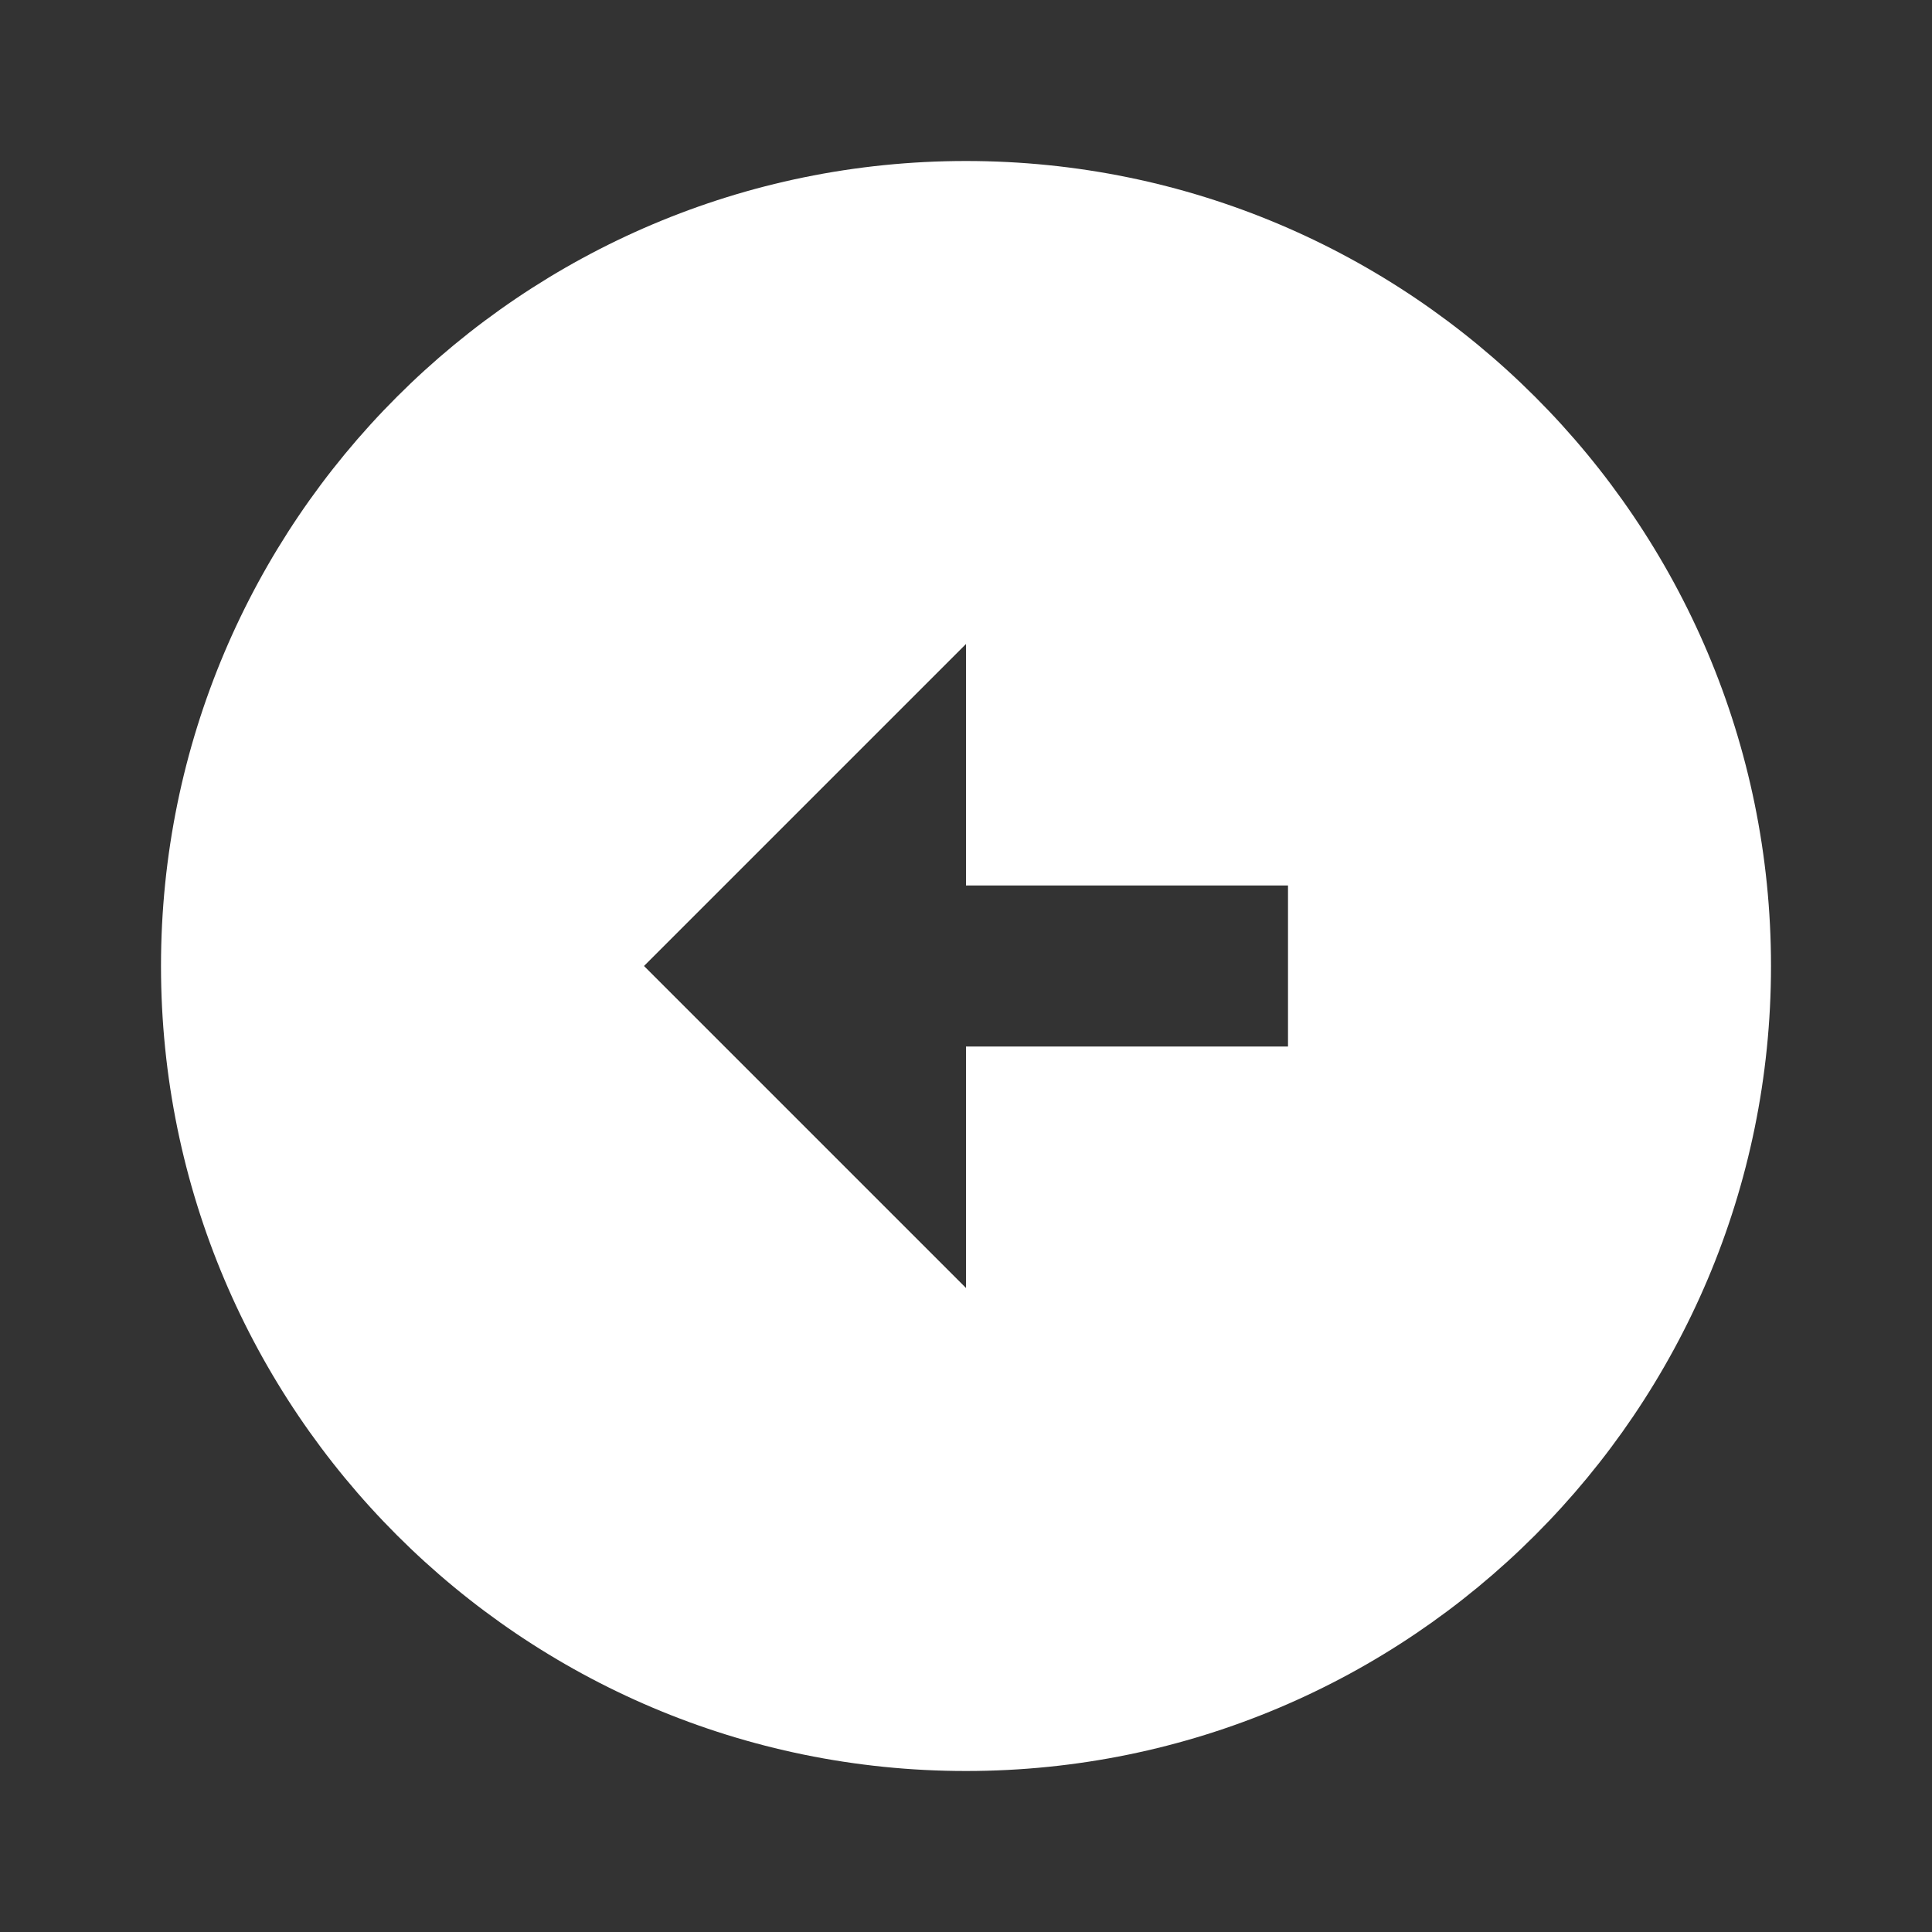 <svg width="36" height="36" viewBox="0 0 36 36" fill="none" xmlns="http://www.w3.org/2000/svg">
<rect x="0" y="0" width="36" height="36" fill="#333333" stroke="none"/>
<g clip-path="url(#clip0_1162_7578)">
<path d="M18 3C26.28 3 33 9.72 33 18C33 26.28 26.28 33 18 33C9.72 33 3 26.28 3 18C3 9.72 9.72 3 18 3ZM18 16.5V12L12 18L18 24V19.5H24V16.5H18Z" fill="white"/>
</g>
<defs>
<clipPath id="clip0_1162_7578">
<rect width="36" height="36" fill="white"/>
</clipPath>
</defs>
</svg>
